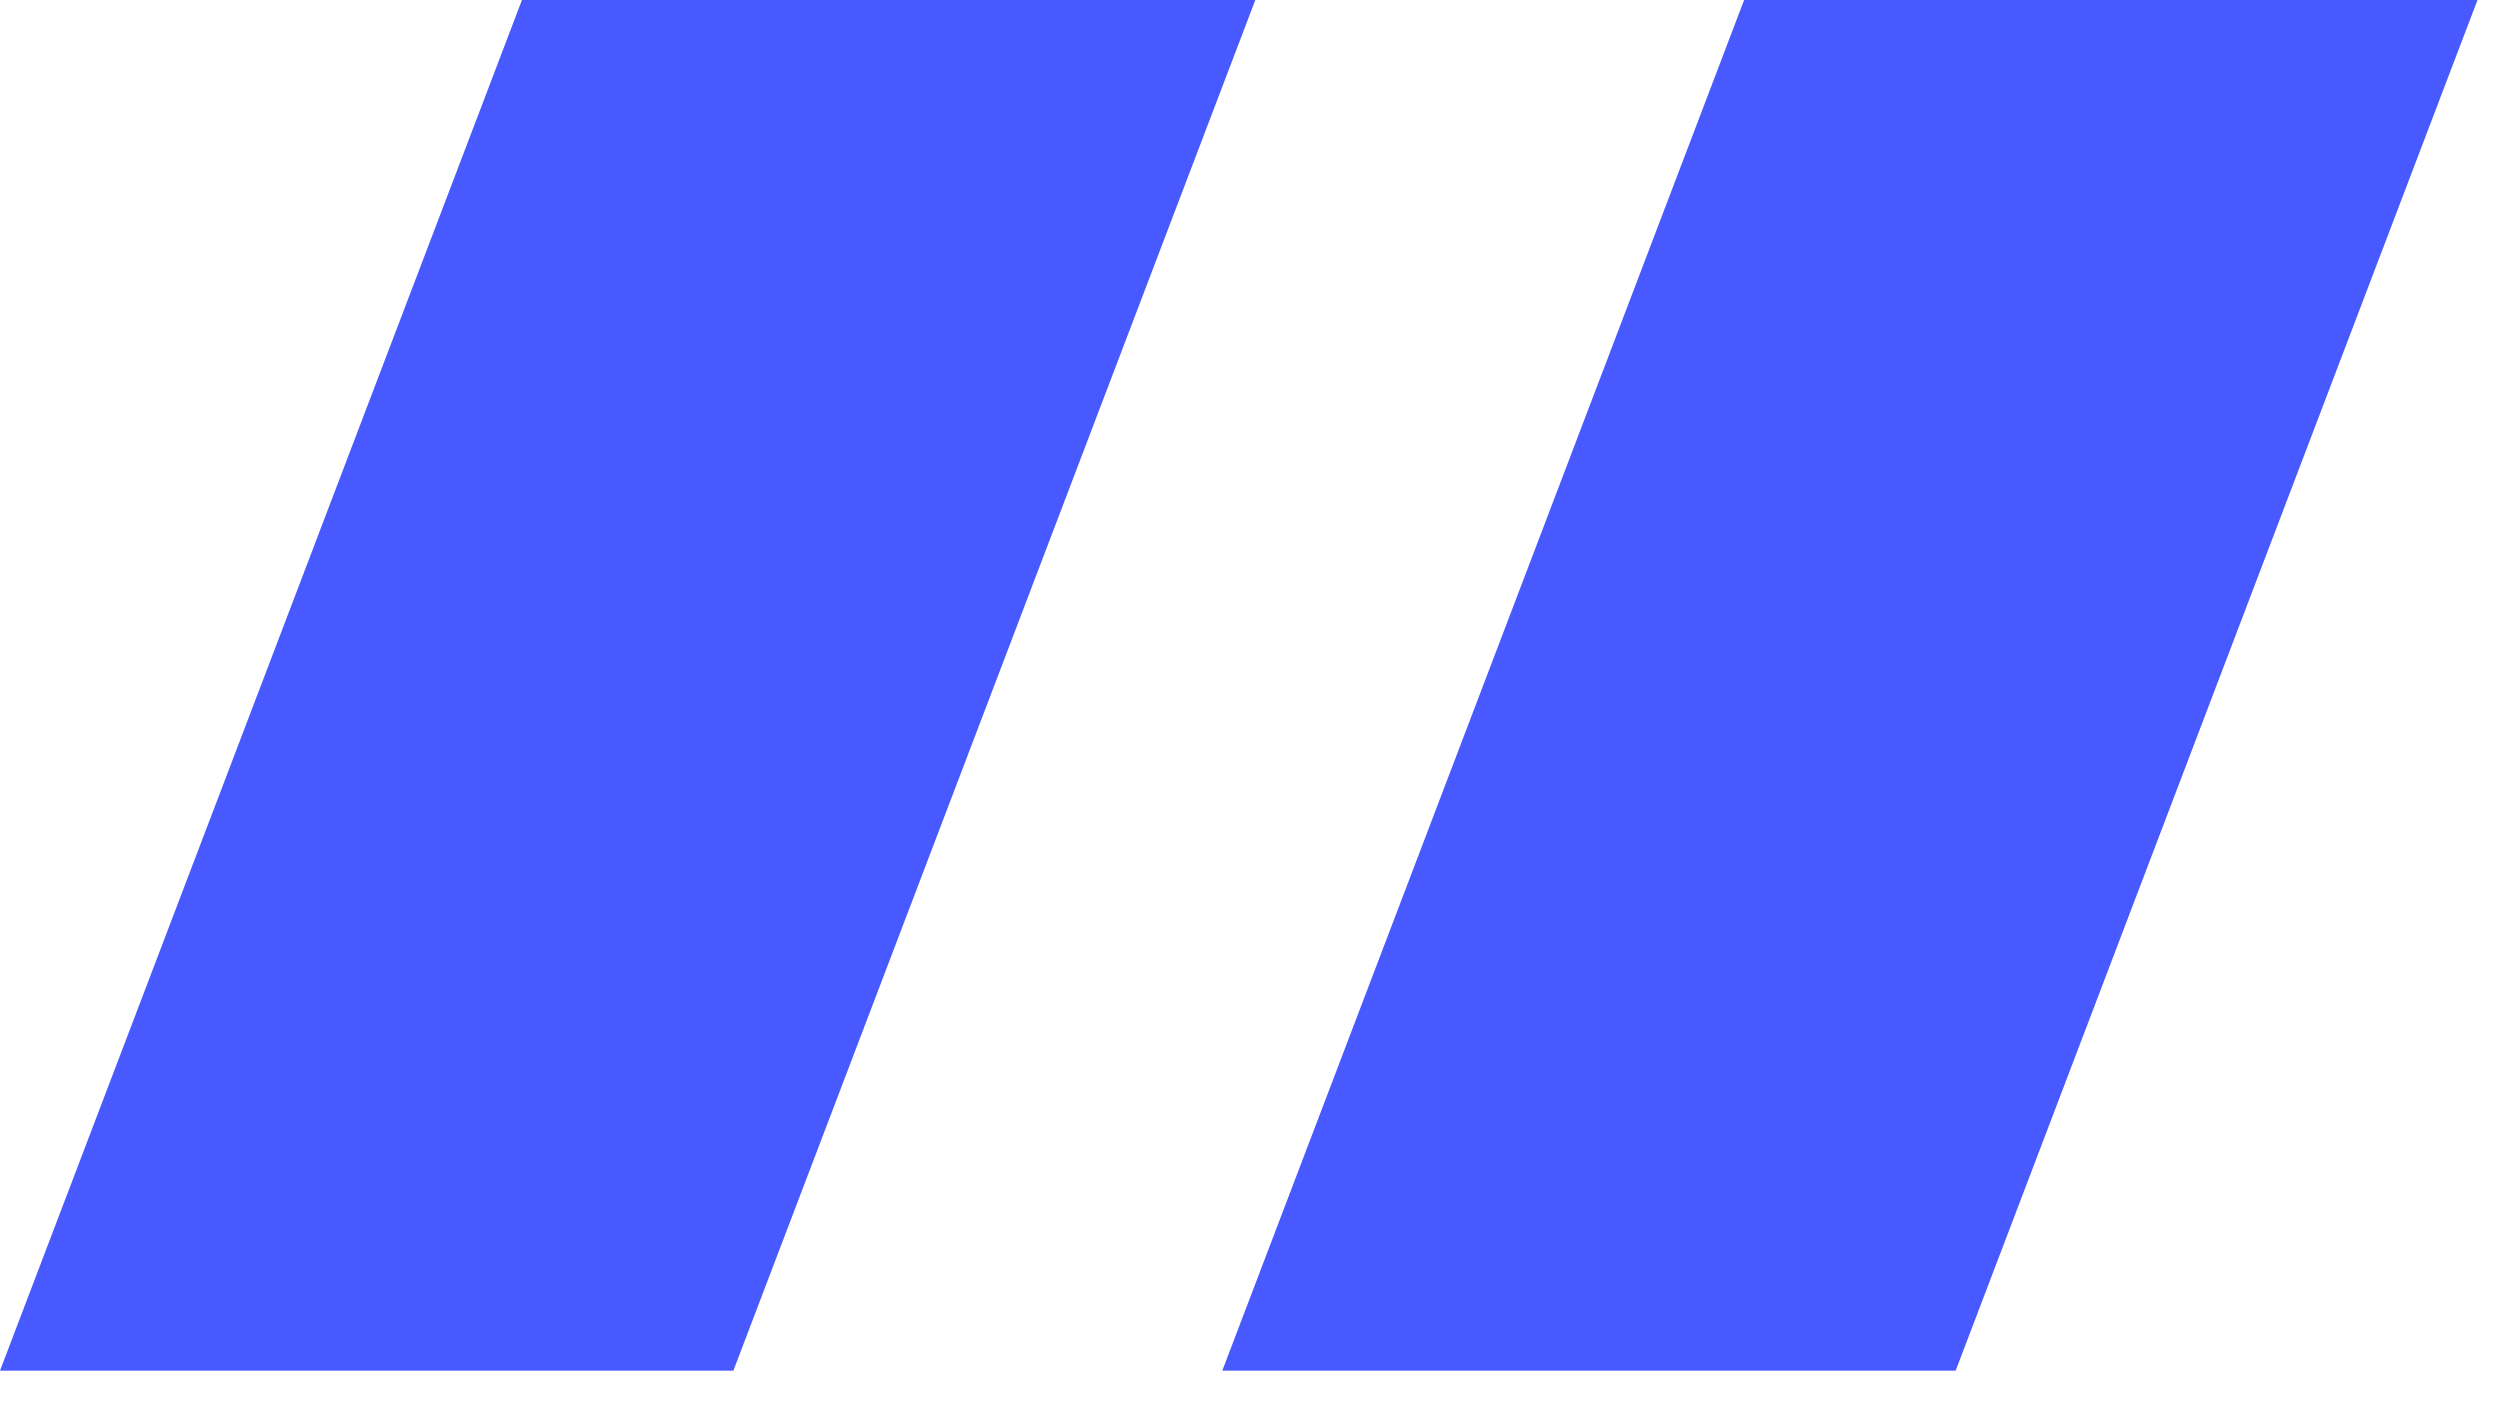 <svg width="23" height="13" viewBox="0 0 23 13" fill="none" xmlns="http://www.w3.org/2000/svg">
<path d="M4.802 0H11.549L6.747 12.61H0L4.802 0ZM16.046 0H22.793L17.992 12.61H11.245L16.046 0Z" fill="#485AFF"/>
</svg>
